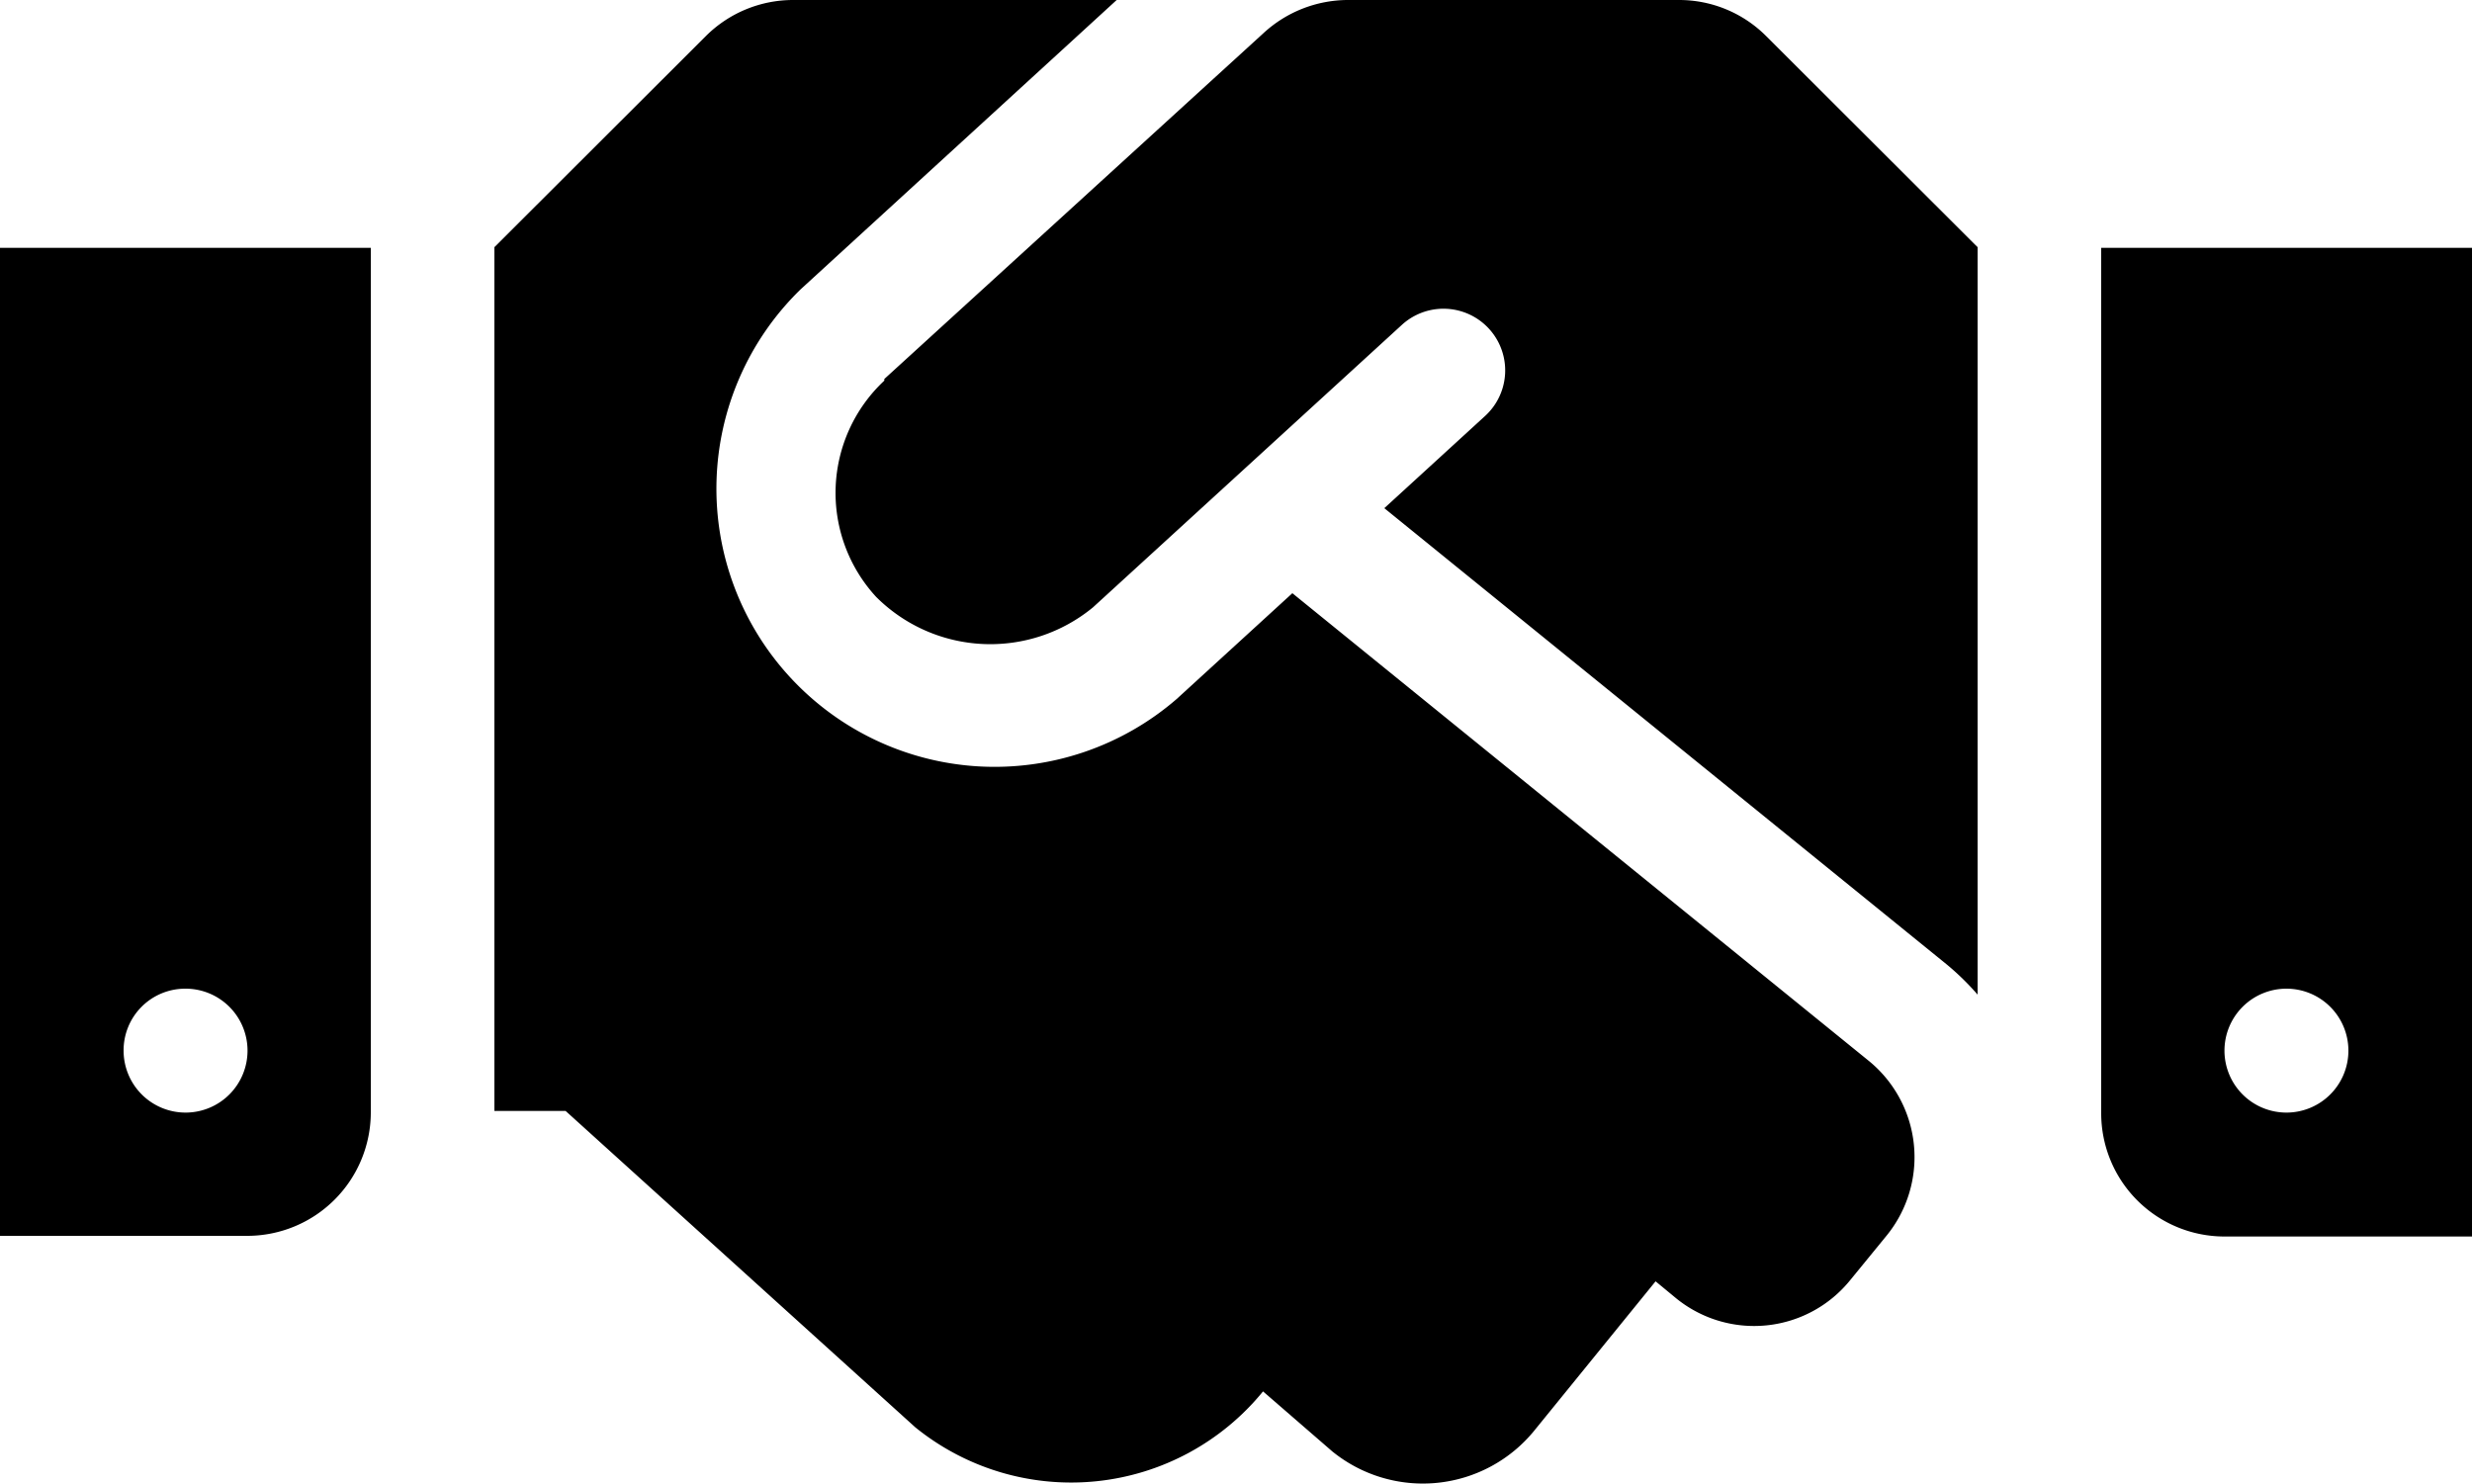 <svg xmlns="http://www.w3.org/2000/svg" viewBox="0 0 75 45.02"><g id="Layer_2" data-name="Layer 2"><g id="Layer_1-2" data-name="Layer 1"><path d="M0,7.52H11.25V33.75A3.75,3.75,0,0,1,7.5,37.5H0ZM3.75,31.89A1.88,1.88,0,1,0,5.62,30,1.87,1.87,0,0,0,3.75,31.89Zm53.5,5.59-1.12,1.37a3.75,3.75,0,0,1-5.27.55l-.63-.52-3.68,4.53a4.36,4.36,0,0,1-6.13.63l-2.1-1.82,0,0a7.51,7.51,0,0,1-10.55,1.09l-10.61-9.6H15V7.5l6.41-6.4A3.75,3.75,0,0,1,24.06,0h9.82L24.29,8.78A8.44,8.44,0,0,0,35.7,21.21L39.21,18l17.5,14.2A3.77,3.77,0,0,1,57.25,37.48ZM53.59,1.1,60,7.5V30.18a8,8,0,0,0-.93-.91L42,15.42l3.06-2.8a1.87,1.87,0,1,0-2.53-2.76l-9.37,8.57s0,0,0,0a4.9,4.9,0,0,1-6.58-.32,4.66,4.66,0,0,1,.25-6.56l0-.05L38.34,1a3.79,3.79,0,0,1,2.53-1H50.94A3.73,3.73,0,0,1,53.59,1.1ZM75,7.52v30H67.5a3.74,3.74,0,0,1-3.75-3.75V7.52ZM71.25,31.89a1.88,1.88,0,1,0-1.87,1.87A1.88,1.88,0,0,0,71.25,31.89Z"/></g></g></svg>